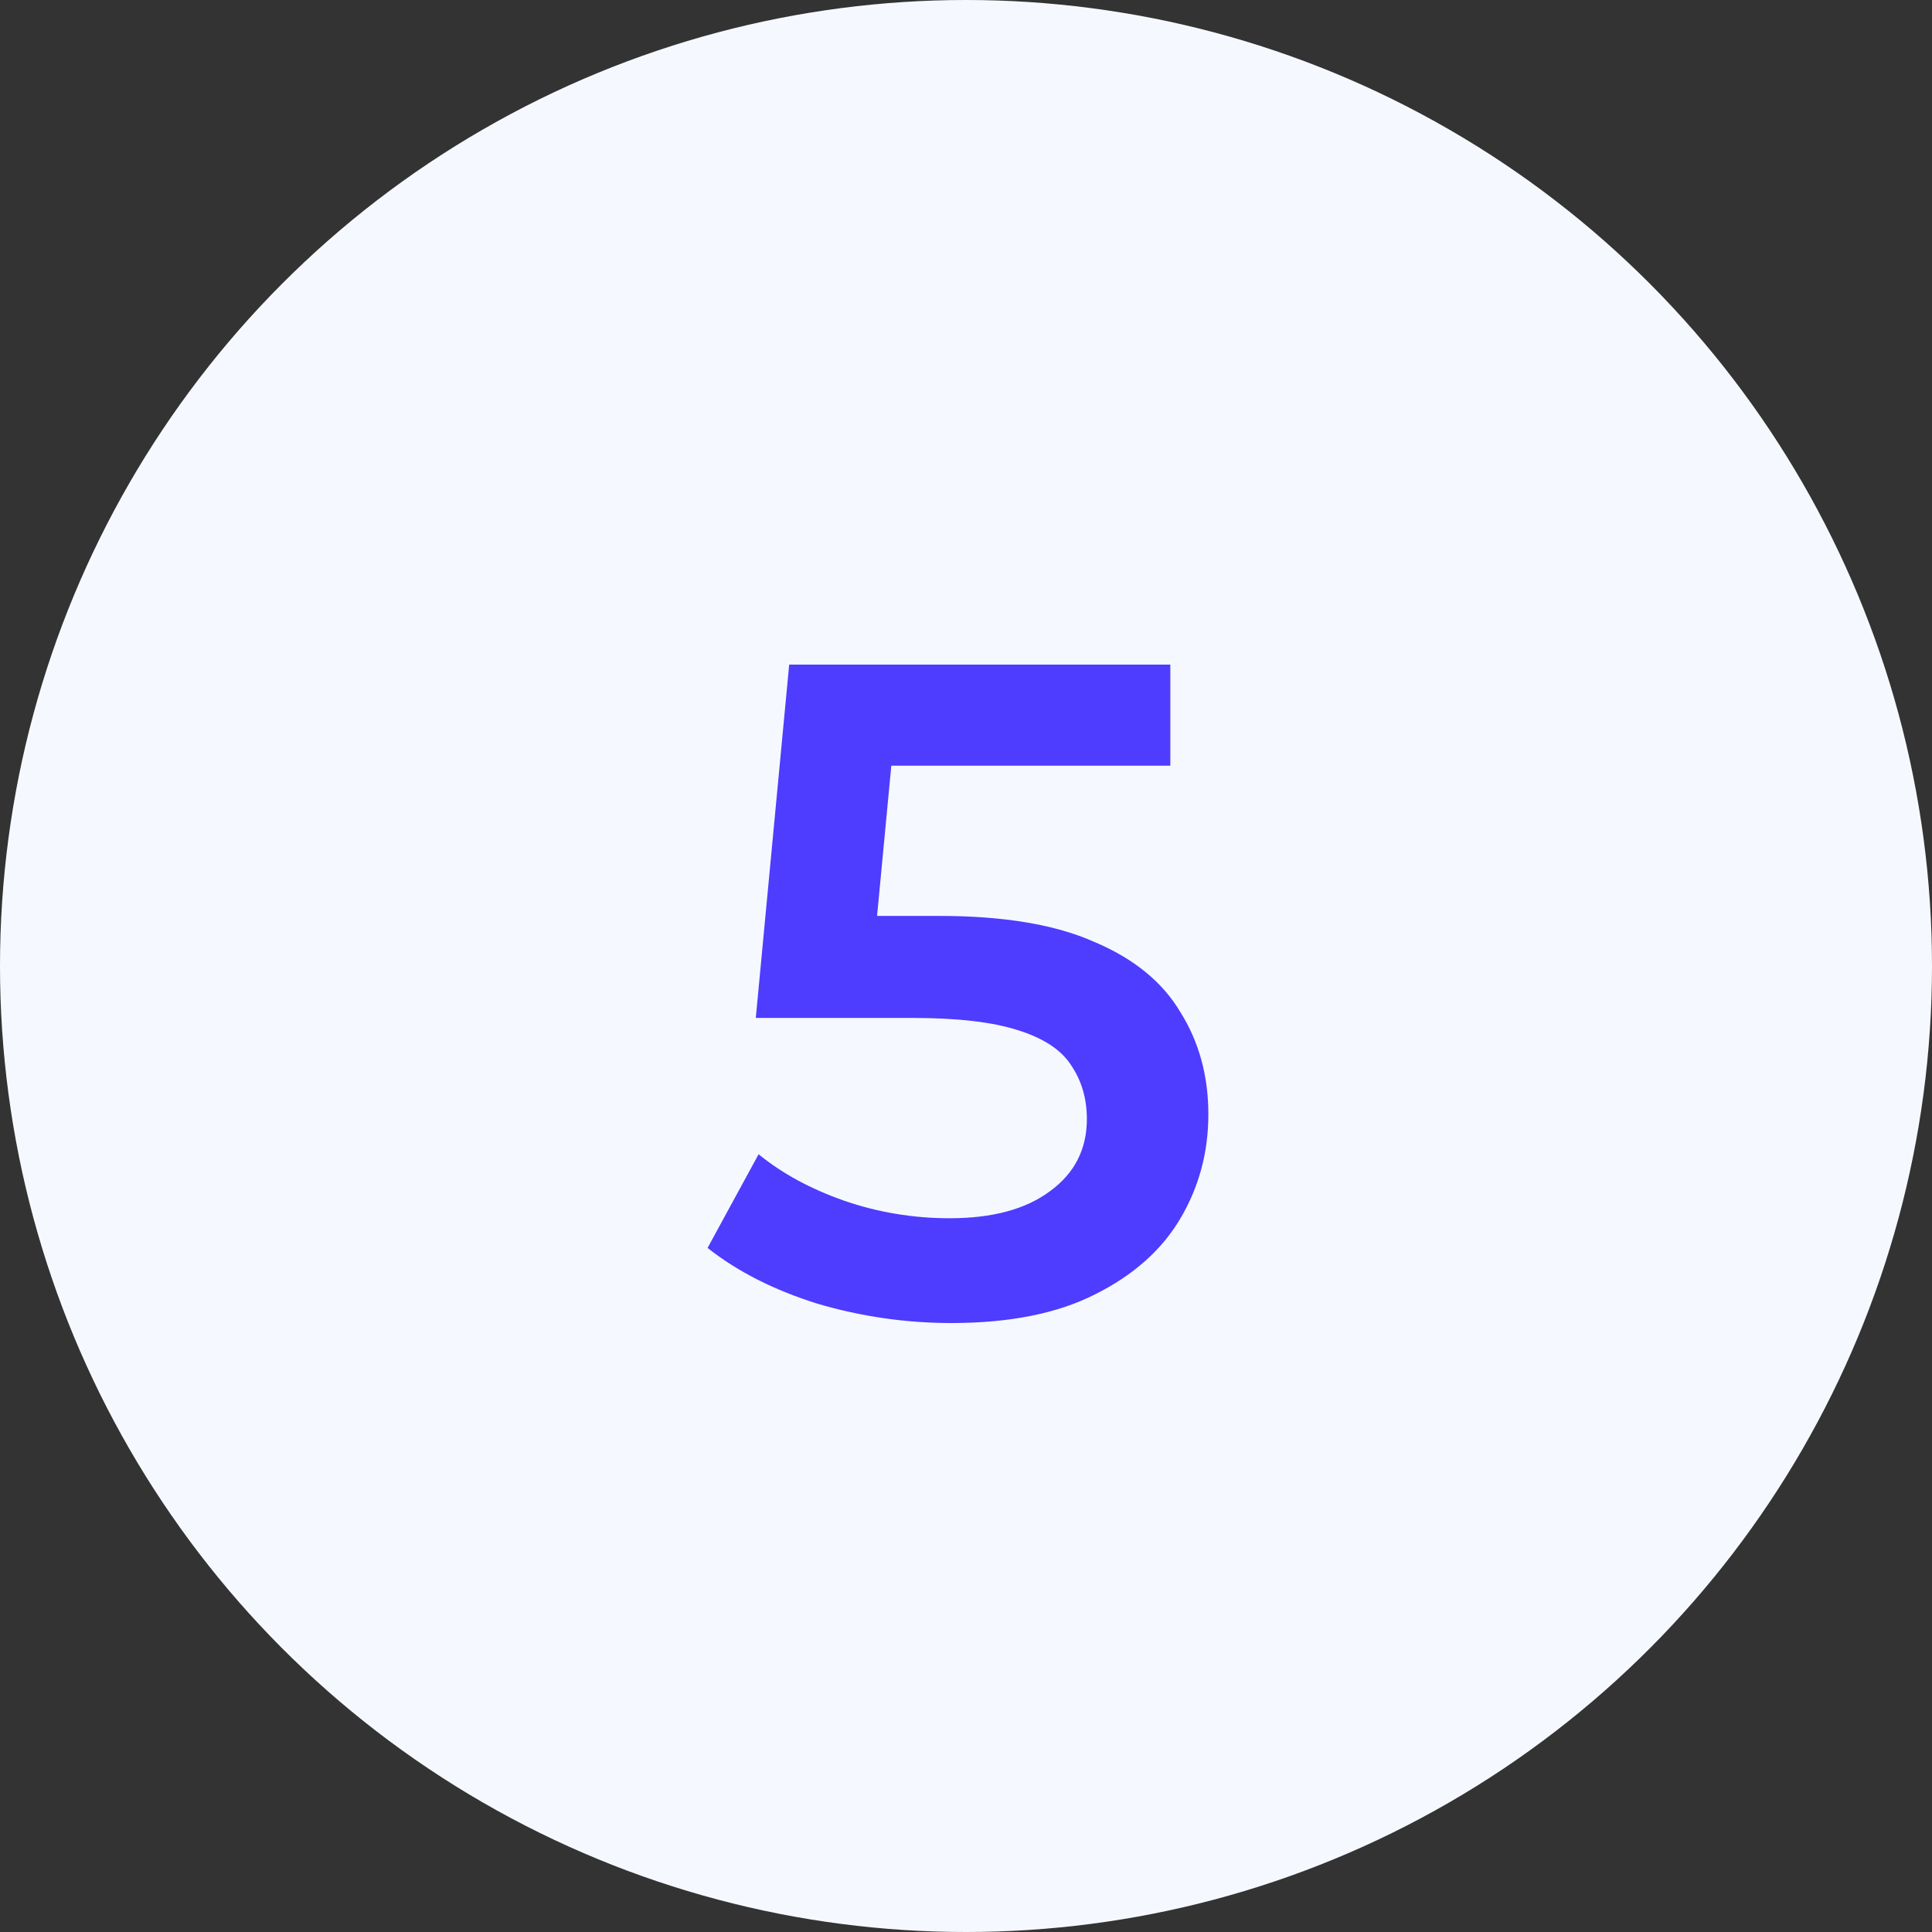 <svg width="50" height="50" viewBox="0 0 50 50" fill="none" xmlns="http://www.w3.org/2000/svg">
<rect x="0" y="0" width="50" height="50" fill="#333333" stroke="none"/>
<circle cx="25" cy="25" r="25" fill="#F5F9FF"/>
<path d="M24.624 34.24C23.44 34.24 22.28 34.072 21.144 33.736C20.024 33.384 19.08 32.904 18.312 32.296L19.632 29.872C20.24 30.368 20.976 30.768 21.84 31.072C22.72 31.376 23.632 31.528 24.576 31.528C25.68 31.528 26.544 31.296 27.168 30.832C27.808 30.368 28.128 29.744 28.128 28.96C28.128 28.432 27.992 27.968 27.72 27.568C27.464 27.168 27 26.864 26.328 26.656C25.672 26.448 24.768 26.344 23.616 26.344H19.56L20.424 17.2H30.288V19.816H21.576L23.208 18.328L22.56 25.168L20.928 23.704H24.312C25.976 23.704 27.312 23.928 28.32 24.376C29.344 24.808 30.088 25.416 30.552 26.2C31.032 26.968 31.272 27.848 31.272 28.84C31.272 29.816 31.032 30.712 30.552 31.528C30.072 32.344 29.336 33 28.344 33.496C27.368 33.992 26.128 34.24 24.624 34.24Z" fill="#4e3cff "/>
</svg>
